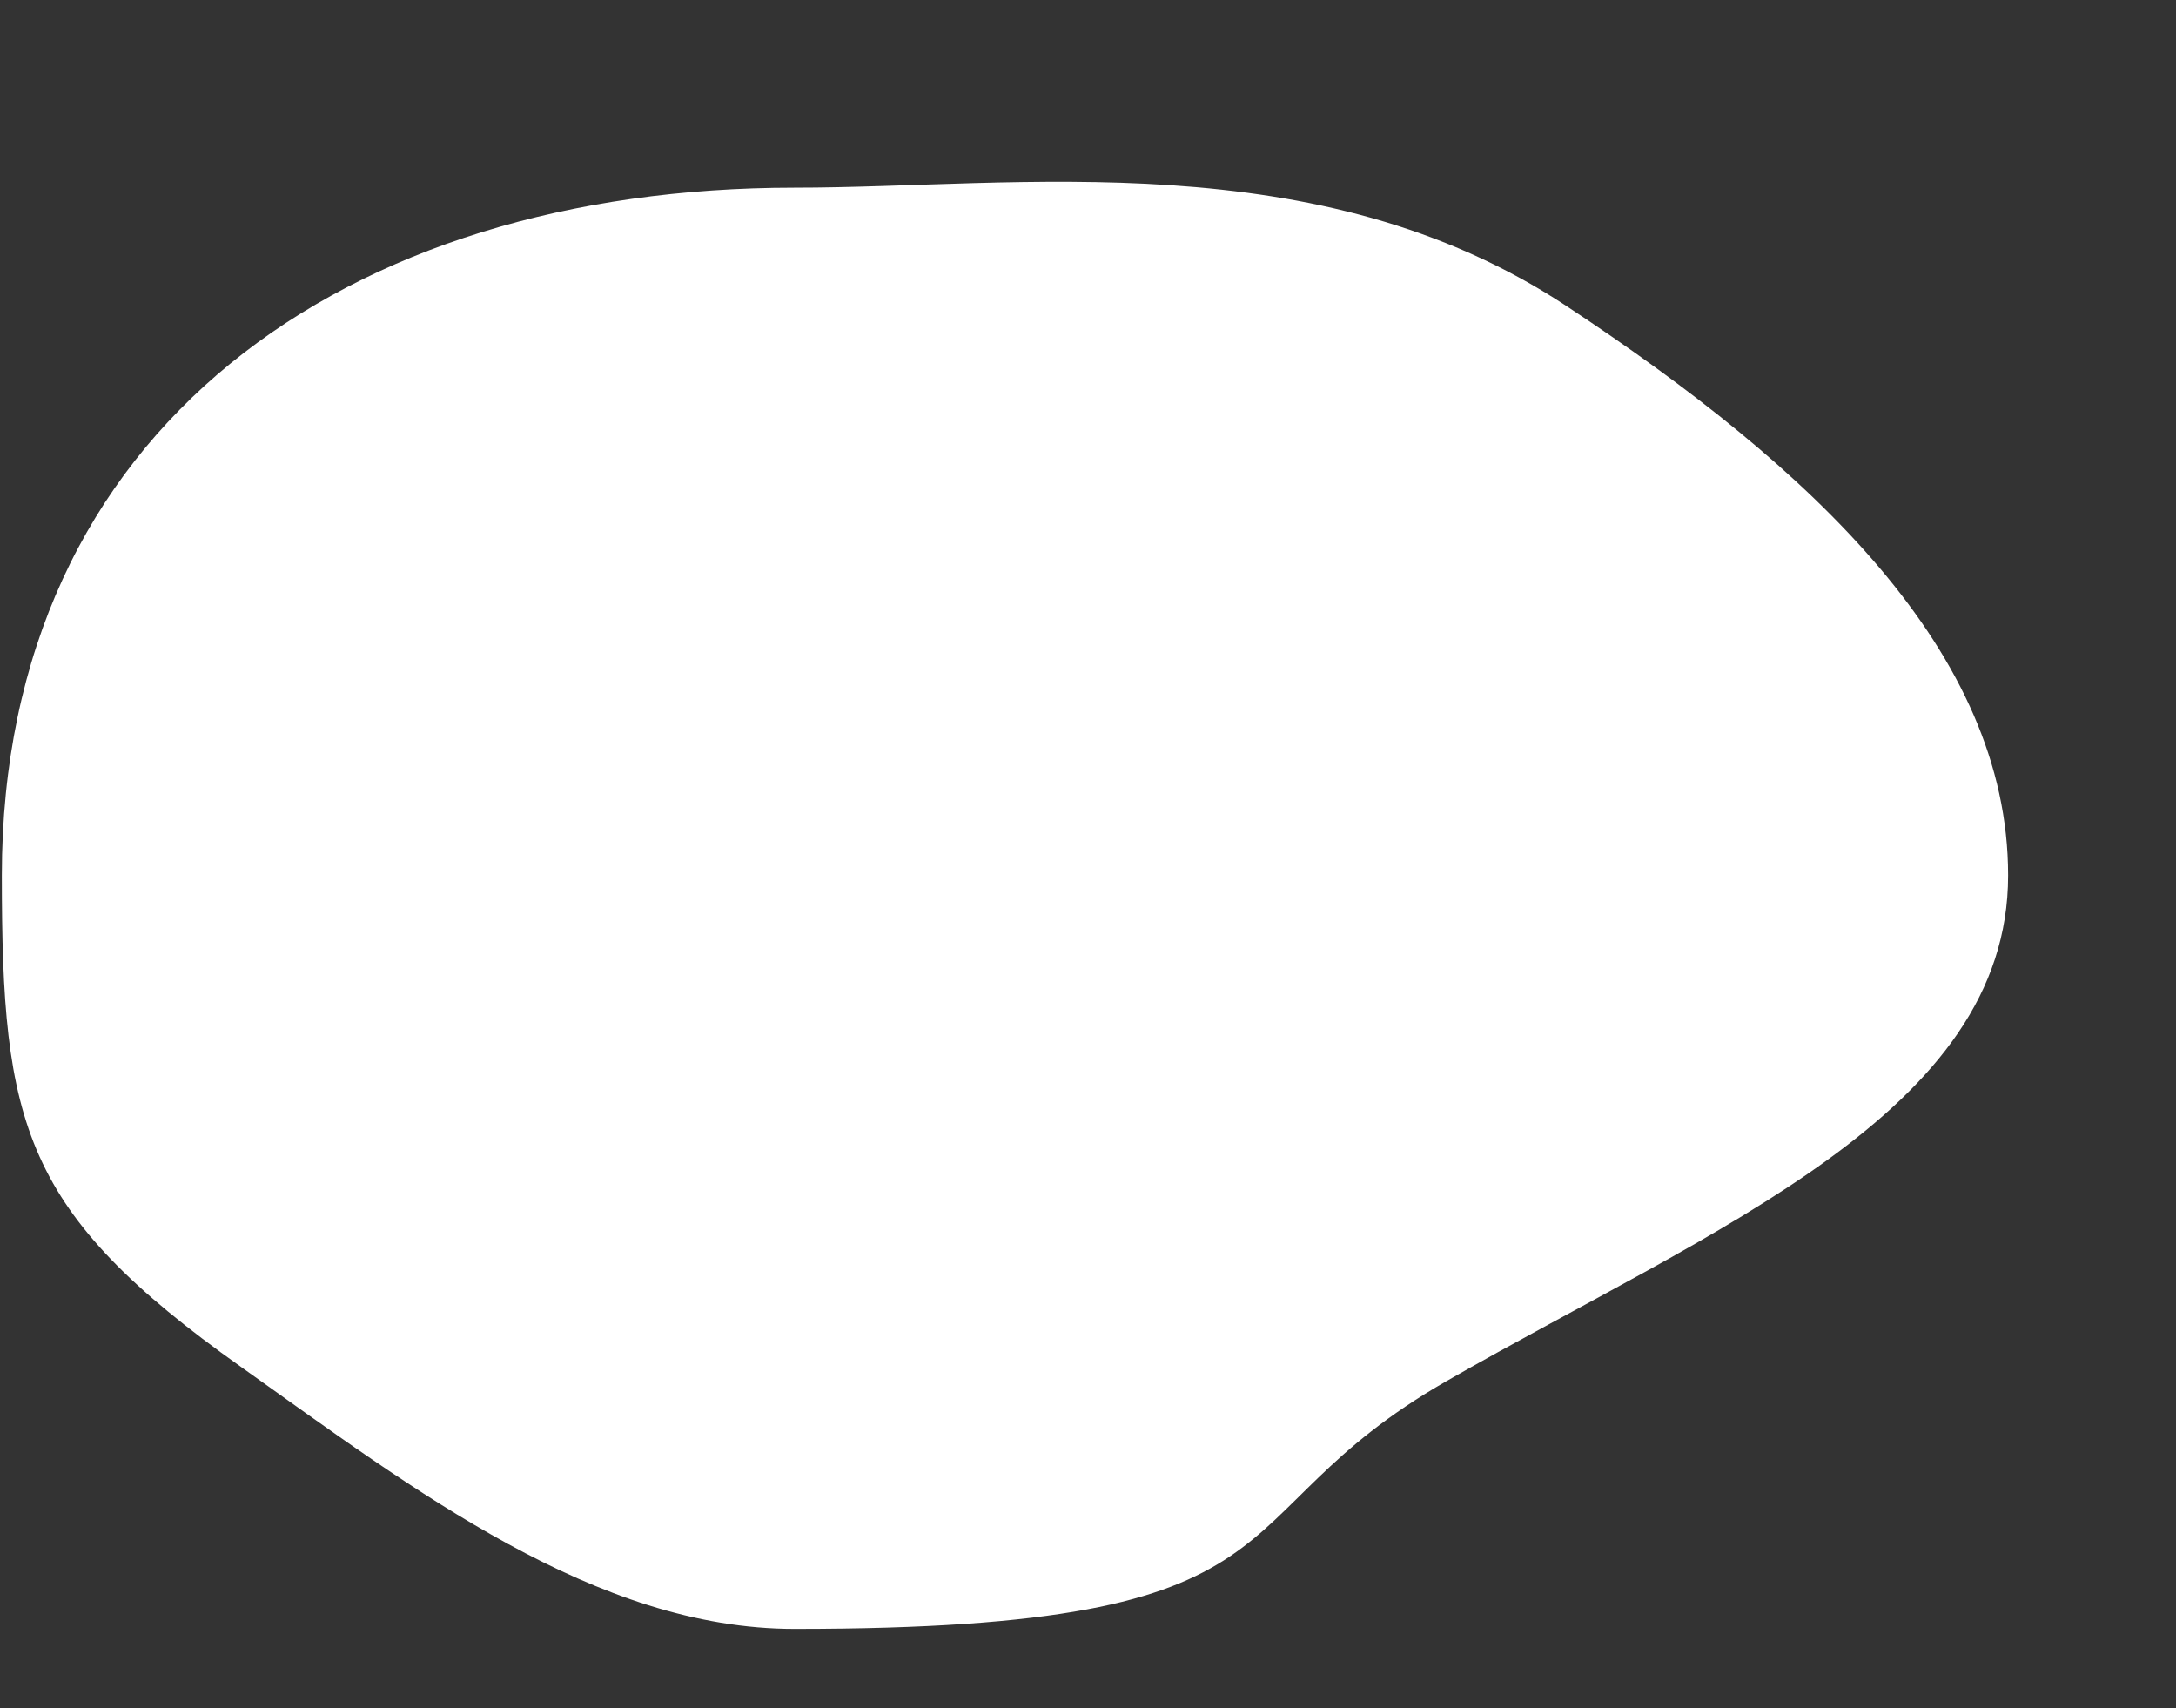 <?xml version="1.0" encoding="UTF-8"?> <!-- Generator: Adobe Illustrator 23.1.0, SVG Export Plug-In . SVG Version: 6.00 Build 0) --> <svg xmlns="http://www.w3.org/2000/svg" xmlns:xlink="http://www.w3.org/1999/xlink" id="Layer_1" x="0px" y="0px" viewBox="0 0 826.9 649.1" style="enable-background:new 0 0 826.9 649.1;" xml:space="preserve"><rect x="0" y="0" width="826.9" height="649.1" fill="#333333" stroke="none"/> <style type="text/css"> .st0{fill-rule:evenodd;clip-rule:evenodd;fill:#FFFFFF;} </style> <path class="st0" d="M0.7,332.6c0,94.7,7.9,127.9,90.8,186.7c66,46.9,135,99.6,210.4,99.6c201.8,0,156.9-42.1,247.7-94.1 c102.3-58.6,213.5-102.1,213.5-192.2c0-84.8-74.3-154.7-168.1-216.5c-94.4-62.2-207.8-44.8-293.1-44.8 C131.8,71.3,0.7,162.5,0.7,332.6z"></path> </svg> 